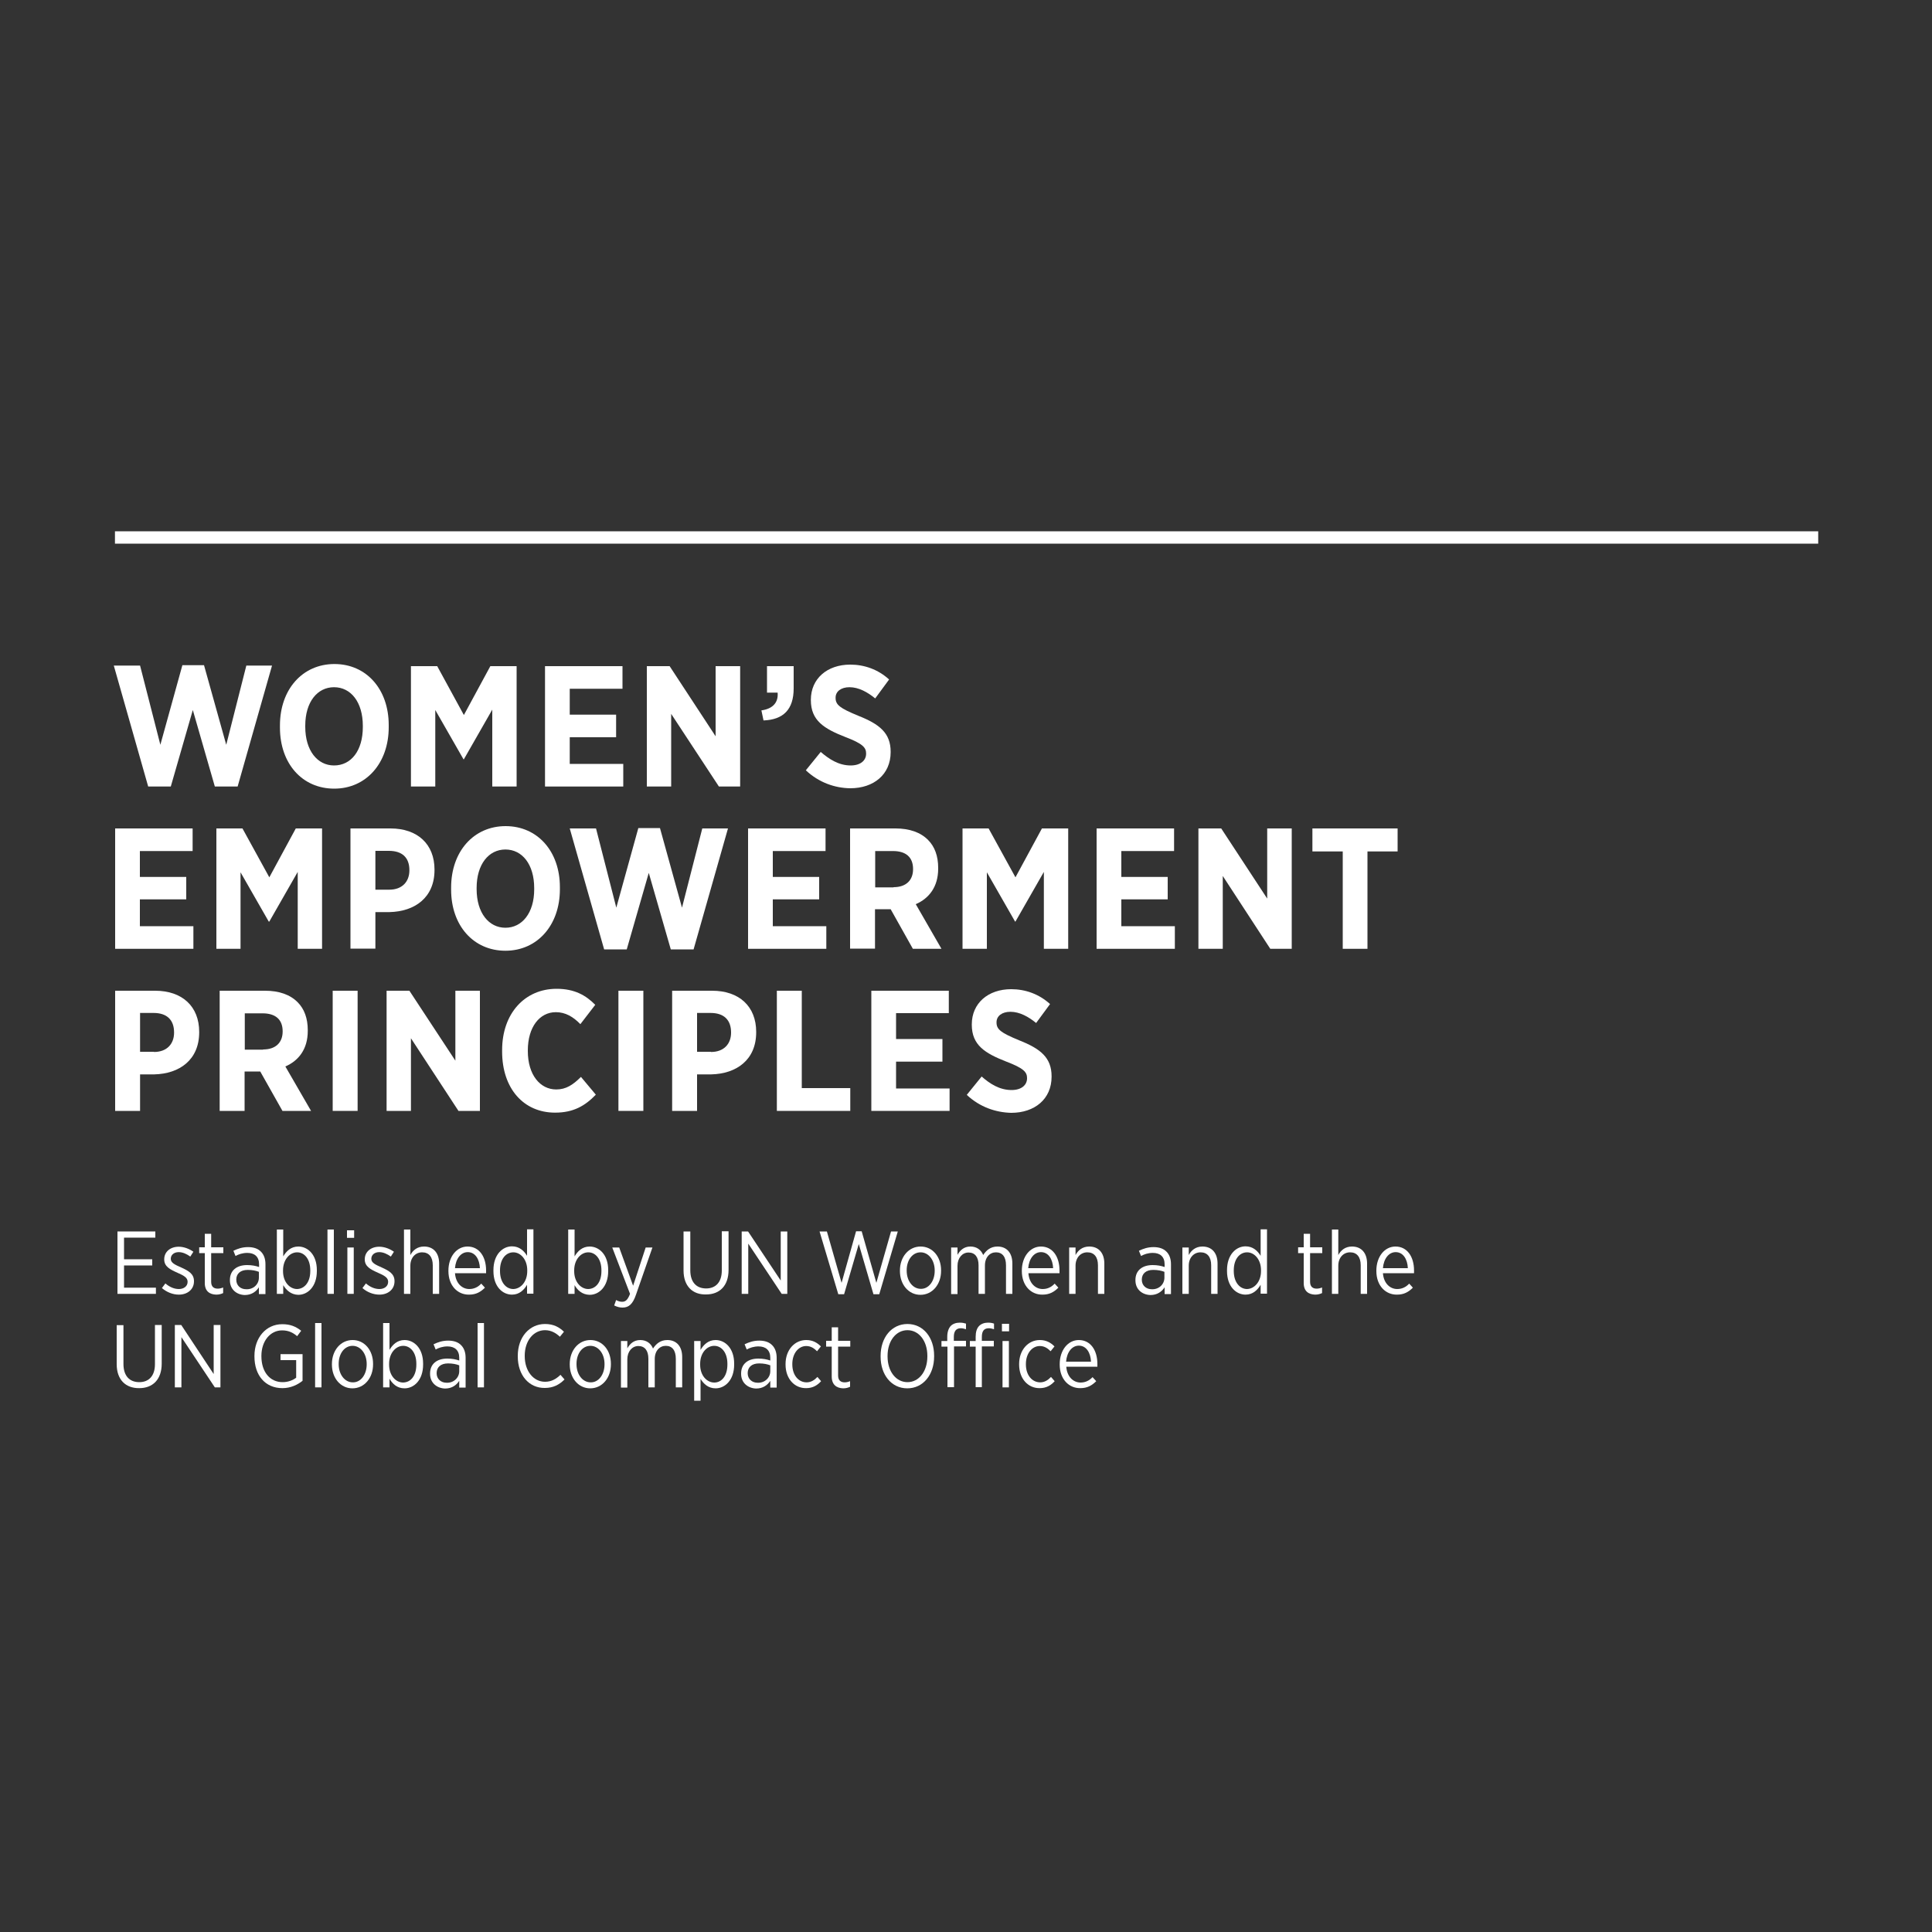 <svg xmlns="http://www.w3.org/2000/svg" xmlns:xlink="http://www.w3.org/1999/xlink" id="Livello_1" x="0px" y="0px" viewBox="0 0 1000 1000" style="enable-background:new 0 0 1000 1000;" xml:space="preserve"><rect x="0" y="0" width="1000" height="1000" fill="#333333" stroke="none"/><style type="text/css">	.Ombra_x0020_esterna{fill:none;}	.Neon_x0020_blu_x0020_spesso{fill:none;stroke:#0073BC;stroke-width:10;stroke-linecap:round;stroke-linejoin:round;}	.Acquamarina_x0020_illum_x002E_{fill:url(#SVGID_1_);stroke:#FFFFFF;stroke-width:0.25;stroke-miterlimit:1;}			.Nero_x0020_evidenz_x002E_{fill:url(#SVGID_00000057127203373771865750000012170910674792188064_);stroke:#FFFFFF;stroke-width:0.363;stroke-miterlimit:1;}	.Bugaboo_GS{fill-rule:evenodd;clip-rule:evenodd;fill:#FFDD00;}	.st0{fill:#E7DAED;}	.st1{fill:#1D1D1B;}	.st2{fill:#BFBEE0;}	.st3{fill:#A7D6F5;}	.st4{fill:#CFE9EA;}	.st5{fill:#C8DEA5;}	.st6{fill:#FFEE86;}	.st7{fill:#FEDAA1;}	.st8{fill:#FFFFFF;}</style><linearGradient id="SVGID_1_" gradientUnits="userSpaceOnUse" x1="-3235.755" y1="-686.407" x2="-3235.755" y2="-687.407">	<stop offset="0" style="stop-color:#1D59F4"></stop>	<stop offset="0.618" style="stop-color:#2D65EE"></stop>	<stop offset="0.629" style="stop-color:#3864F3"></stop>	<stop offset="0.983" style="stop-color:#00DDFC"></stop></linearGradient><linearGradient id="SVGID_00000016036727222185975070000011500573263221158024_" gradientUnits="userSpaceOnUse" x1="-3235.755" y1="-686.407" x2="-3235.755" y2="-687.407">	<stop offset="0" style="stop-color:#060606"></stop>	<stop offset="0.618" style="stop-color:#000000"></stop>	<stop offset="0.629" style="stop-color:#000000"></stop>	<stop offset="0.983" style="stop-color:#000000"></stop></linearGradient><g>	<polygon class="st8" points="58.9,344.5 72.5,344.5 83,385.5 94.4,344.3 105.6,344.3 117.1,385.5 127.5,344.5 140.8,344.5   123,407.1 111.2,407.1 99.8,367.5 88.4,407.1 76.7,407.1  "></polygon>	<path class="st8" d="M187.8,376.3v-0.6c0-12.3-6.2-20-14.9-20c-8.7,0-14.9,7.7-14.9,19.9v0.6c0,12.3,6.3,20,14.9,20  C181.7,396.2,187.8,388.6,187.8,376.3 M144.9,376.6v-1.1c0-18.7,11.7-31.8,28.2-31.8c16.5,0,28.1,13,28.1,31.6v1.1  c0,18.6-11.7,31.8-28.2,31.8C156.4,408.2,144.9,395.2,144.9,376.6"></path>	<polygon class="st8" points="212.7,344.8 226.3,344.8 240.1,370.1 253.8,344.8 267.4,344.8 267.4,407.1 254.8,407.1 254.8,367.3   240.1,393 239.9,393 225.3,367.5 225.3,407.1 212.7,407.1  "></polygon>	<polygon class="st8" points="282.1,344.8 322.2,344.8 322.2,356.5 294.9,356.5 294.9,369.9 318.9,369.9 318.9,381.6 294.9,381.6   294.9,395.4 322.6,395.4 322.6,407.1 282.1,407.1  "></polygon>	<polygon class="st8" points="334.8,344.8 346.6,344.8 370.4,381.1 370.4,344.8 383.1,344.8 383.1,407.1 372.1,407.1 347.4,369.5   347.4,407.1 334.8,407.1  "></polygon>	<path class="st8" d="M394.1,367.7c6.3-0.9,8.8-4.4,8.4-9.2h-5.5v-13.7h13.8v11.5c0,11-5.4,16.2-15.6,16.6L394.1,367.7z"></path>	<path class="st8" d="M417.1,398.7l7.7-9.5c4.2,3.6,9.2,7,15.5,7c5,0,8-2.5,8-6.1V390c0-3.1-1.8-5.1-10.7-8.5  c-11-4.3-17.9-8.5-17.9-19.1v-0.2c0-10.9,8.4-18.2,20.4-18.2c7.3,0,14.4,2.5,20.1,7.7l-7.2,9.8c-3.9-3.2-8.5-5.8-13.3-5.8  c-4.4,0-7.2,2.2-7.2,5.4v0.1c0,3.6,2.1,5.3,11.8,9.3c10.9,4.3,16.7,8.9,16.7,18.6v0.2c0,11.6-8.8,18.7-20.9,18.7  C432.2,407.9,423.9,405.1,417.1,398.7"></path>	<polygon class="st8" points="59.6,428.8 99.7,428.8 99.7,440.5 72.4,440.5 72.4,453.9 96.4,453.9 96.4,465.5 72.4,465.5   72.4,479.4 100.1,479.4 100.1,491.1 59.6,491.1  "></polygon>	<polygon class="st8" points="112,428.8 125.5,428.8 139.4,454.1 153.1,428.8 166.7,428.8 166.7,491.1 154.1,491.1 154.1,451.3   139.4,477 139.1,477 124.5,451.5 124.5,491.1 112,491.1  "></polygon>	<path class="st8" d="M201.5,460.5c6.7,0,10.4-4.2,10.4-10v-0.1c0-6.5-3.7-10-10.6-10h-7v20.1H201.5z M181.4,428.8h20.7  c14,0,22.8,8.1,22.8,21.3v0.2c0,14.3-10.2,21.5-23.3,21.8h-7.3v18.9h-12.9V428.8z"></path>	<path class="st8" d="M276.5,460.3v-0.6c0-12.3-6.2-20-14.9-20c-8.7,0-14.9,7.7-14.9,19.9v0.6c0,12.3,6.3,20,14.9,20  S276.5,472.6,276.5,460.3 M233.5,460.5v-1.1c0-18.7,11.7-31.8,28.2-31.8c16.5,0,28.1,13,28.1,31.6v1.1c0,18.6-11.7,31.8-28.2,31.8  C245.1,492.1,233.5,479.1,233.5,460.5"></path>	<polygon class="st8" points="294.9,428.8 308.5,428.8 319,469.8 330.4,428.6 341.6,428.6 353,469.8 363.5,428.8 376.8,428.8   359,491.4 347.2,491.4 335.8,451.8 324.4,491.4 312.7,491.4  "></polygon>	<polygon class="st8" points="387.2,428.8 427.3,428.8 427.3,440.5 400,440.5 400,453.9 424,453.9 424,465.5 400,465.5 400,479.4   427.7,479.4 427.7,491.1 387.2,491.1  "></polygon>	<path class="st8" d="M462.5,459.2c6.6,0,10.1-3.7,10.1-9.3v-0.1c0-6.2-3.8-9.3-10.4-9.3h-9.2v18.8H462.5z M440.1,428.8h23.4  c7.2,0,13,2,16.9,6c3.4,3.4,5.2,8.3,5.2,14.4v0.4c0,9.4-4.7,15.4-11.6,18.4l13.3,23.1h-14.8L461,470.6h-8.1v20.4h-12.9V428.8z"></path>	<polygon class="st8" points="498.2,428.8 511.7,428.8 525.6,454.1 539.3,428.8 552.9,428.8 552.9,491.1 540.3,491.1 540.3,451.3   525.6,477 525.4,477 510.8,451.5 510.8,491.1 498.2,491.1  "></polygon>	<polygon class="st8" points="567.6,428.8 607.7,428.8 607.7,440.5 580.4,440.5 580.4,453.9 604.4,453.9 604.4,465.5 580.4,465.5   580.4,479.4 608.1,479.4 608.1,491.1 567.6,491.1  "></polygon>	<polygon class="st8" points="620.3,428.8 632.1,428.8 655.9,465.1 655.9,428.8 668.6,428.8 668.6,491.1 657.5,491.1 632.9,453.4   632.9,491.1 620.3,491.1  "></polygon>	<polygon class="st8" points="695,440.7 679.3,440.7 679.3,428.8 723.4,428.8 723.4,440.7 707.8,440.7 707.8,491.1 695,491.1  "></polygon>	<path class="st8" d="M79.7,544.5c6.7,0,10.4-4.2,10.4-10v-0.1c0-6.5-3.7-10.1-10.6-10.1h-7v20.1H79.7z M59.6,512.8h20.7  c14,0,22.8,8.1,22.8,21.3v0.2c0,14.3-10.2,21.5-23.3,21.8h-7.3V575H59.6V512.8z"></path>	<path class="st8" d="M136.2,543.2c6.6,0,10.1-3.7,10.1-9.3v-0.1c0-6.2-3.8-9.3-10.4-9.3h-9.2v18.8H136.2z M113.8,512.8h23.4  c7.2,0,13,2,16.9,6c3.4,3.4,5.2,8.3,5.2,14.4v0.4c0,9.4-4.7,15.4-11.6,18.4L161,575h-14.8l-11.5-20.4h-8.1V575h-12.9V512.8z"></path>	<polygon class="st8" points="172.2,512.8 185.1,512.8 185.1,563.9 185.1,575 172.2,575  "></polygon>	<polygon class="st8" points="200.1,512.8 211.9,512.8 235.7,549 235.7,512.8 248.4,512.8 248.4,575 237.3,575 212.7,537.4   212.7,575 200.1,575  "></polygon>	<path class="st8" d="M259.9,544.3v-0.8c0-18.9,11.7-31.7,28.2-31.7c9.3,0,15.2,3.4,20,8.3l-7.7,10c-3.7-3.8-7.7-6.2-12.7-6.2  c-8.4,0-14.5,7.7-14.5,19.8v0.3c0,12.4,6.4,19.9,14.7,19.9c5,0,8.6-2.3,12.8-6.5l7.7,9.2c-5.6,5.8-11.6,9.3-21.1,9.3  C271,575.9,259.9,563.4,259.9,544.3"></path>	<polygon class="st8" points="320.1,512.8 333,512.8 333,566.1 333,575 320.1,575  "></polygon>	<path class="st8" d="M368,544.5c6.7,0,10.4-4.2,10.4-10v-0.1c0-6.5-3.7-10.1-10.6-10.1h-7v20.1H368z M347.9,512.8h20.7  c14,0,22.8,8.1,22.8,21.3v0.2c0,14.3-10.2,21.5-23.3,21.8h-7.3V575h-12.9V512.8z"></path>	<polygon class="st8" points="402.1,512.8 415,512.8 415,563.2 440.1,563.2 440.1,575 402.1,575  "></polygon>	<polygon class="st8" points="451,512.8 491.1,512.8 491.1,524.4 463.8,524.4 463.8,537.8 487.8,537.8 487.8,549.5 463.8,549.5   463.8,563.4 491.5,563.4 491.5,575 451,575  "></polygon>	<path class="st8" d="M500.4,566.7l7.7-9.5c4.2,3.7,9.2,7,15.5,7c5,0,8-2.5,8-6.1v-0.1c0-3.1-1.8-5.1-10.7-8.5  c-11-4.3-17.9-8.5-17.9-19.1v-0.2c0-10.9,8.4-18.2,20.4-18.2c7.3,0,14.4,2.5,20.1,7.7l-7.2,9.8c-3.9-3.2-8.5-5.8-13.3-5.8  c-4.4,0-7.2,2.2-7.2,5.4v0.1c0,3.6,2.1,5.3,11.8,9.3c10.9,4.3,16.7,8.9,16.7,18.6v0.2c0,11.6-8.8,18.7-20.9,18.7  C515.5,575.8,507.2,573.1,500.4,566.7"></path>	<polygon class="st8" points="59.5,275 59.5,281.4 932,281.4 941.1,281.4 941.1,275  "></polygon>	<polygon class="st8" points="60.8,637.4 80.4,637.4 80.4,640.6 64.2,640.6 64.2,651.8 78.8,651.8 78.8,655 64.2,655 64.2,666.5   80.7,666.5 80.7,669.7 60.8,669.7  "></polygon>	<path class="st8" d="M83.8,666.7l1.8-2.4c2.2,1.9,4.6,2.9,7,2.9c2.6,0,4.5-1.5,4.5-3.7v-0.1c0-2.1-2-3.2-5.2-4.6  c-3.8-1.7-6.9-3.2-6.9-6.9v-0.1c0-3.9,3.2-6.5,7.5-6.5c2.7,0,5.5,1.1,7.6,2.6l-1.6,2.5c-1.8-1.3-3.9-2.3-6-2.3  c-2.5,0-4.1,1.5-4.1,3.4v0.1c0,2,2.1,3,5.3,4.4c4,1.8,6.7,3.4,6.7,7.1v0.1c0,4.3-3.5,6.9-7.8,6.9C89.5,670.1,86.4,668.9,83.8,666.7  "></path>	<path class="st8" d="M106,664.1v-15.5h-2.9v-3h2.9v-7h3.3v7h6.3v3h-6.3v14.9c0,2.5,1.4,3.5,3.4,3.5c0.9,0,1.8-0.2,2.8-0.6v2.9  c-1.1,0.5-2.2,0.8-3.6,0.8C108.6,670,106,668.4,106,664.1"></path>	<path class="st8" d="M134,661.3v-3c-1.5-0.6-3.4-1-5.8-1c-3.8,0-5.9,2-5.9,5v0.1c0,3,2.2,4.9,5.1,4.9  C131.1,667.5,134,664.8,134,661.3 M119,662.7v-0.2c0-4.9,3.5-7.7,8.9-7.7c2.5,0,4.4,0.4,6.2,1v-1.4c0-3.9-2.3-5.9-6.1-5.9  c-2.4,0-4.5,0.7-6.1,1.6l-1.1-2.7c2.3-1.1,4.6-1.9,7.6-1.9c2.9,0,5.2,0.8,6.7,2.4c1.5,1.5,2.3,3.7,2.3,6.5v15.4H134v-3.5  c-1.4,2.2-3.8,4-7.3,4C122.6,670.2,119,667.5,119,662.7"></path>	<path class="st8" d="M160.6,657.9v-0.4c0-5.9-3.1-9.3-6.8-9.3c-3.8,0-7.3,3.7-7.3,9.3v0.5c0,5.6,3.5,9.2,7.3,9.2  C157.5,667.1,160.6,663.8,160.6,657.9 M146.6,665.2v4.5h-3.3v-33.3h3.3v13.9c1.6-2.7,4-5.1,7.8-5.1c4.9,0,9.6,4.2,9.6,12.2v0.5  c0,8-4.7,12.3-9.6,12.3C150.6,670.1,148.2,667.8,146.6,665.2"></path>	<rect x="169.5" y="636.4" class="st8" width="3.3" height="33.3"></rect>	<path class="st8" d="M179.8,669.7h3.3v-24h-3.3V669.7z M179.6,640.7h3.7v-3.9h-3.7V640.7z"></path>	<path class="st8" d="M187.6,666.7l1.8-2.4c2.2,1.9,4.6,2.9,7,2.9c2.6,0,4.5-1.5,4.5-3.7v-0.1c0-2.1-2-3.2-5.2-4.6  c-3.8-1.7-6.9-3.2-6.9-6.9v-0.1c0-3.9,3.2-6.5,7.5-6.5c2.7,0,5.5,1.1,7.6,2.6l-1.6,2.5c-1.8-1.3-3.9-2.3-6-2.3  c-2.5,0-4.1,1.5-4.1,3.4v0.1c0,2,2.1,3,5.3,4.4c4,1.8,6.7,3.4,6.7,7.1v0.1c0,4.3-3.5,6.9-7.8,6.9  C193.3,670.1,190.1,668.9,187.6,666.7"></path>	<path class="st8" d="M209.1,636.4h3.3v13.2c1.3-2.4,3.5-4.4,7.1-4.4c4.9,0,7.8,3.4,7.8,8.8v15.7H224v-14.8c0-4.3-2-6.7-5.5-6.7  c-3.5,0-6.1,2.8-6.1,6.9v14.6h-3.3V636.4z"></path>	<path class="st8" d="M248.4,656.4c-0.2-4.6-2.4-8.3-6.3-8.3c-3.5,0-6.2,3.3-6.6,8.3H248.4z M232.1,657.9v-0.2  c0-7.3,4.3-12.5,9.9-12.5c6,0,9.6,5.2,9.6,12.4c0,0.3,0,1,0,1.4h-16.1c0.4,5.3,3.7,8.2,7.4,8.2c2.6,0,4.6-1.1,6.2-2.8l1.9,2.1  c-2.2,2.2-4.6,3.6-8.2,3.6C236.9,670.2,232.1,665.5,232.1,657.9"></path>	<path class="st8" d="M272.9,657.9v-0.4c0-5.7-3.5-9.3-7.2-9.3c-3.8,0-6.9,3.4-6.9,9.3v0.4c0,5.8,3.1,9.3,6.9,9.3  C269.5,667.1,272.9,663.5,272.9,657.9 M255.4,657.9v-0.5c0-8,4.7-12.3,9.6-12.3c3.8,0,6.2,2.3,7.8,4.9v-13.7h3.3v33.3h-3.3v-4.6  c-1.6,2.7-4,5.1-7.8,5.1C260.1,670.1,255.4,665.9,255.4,657.9"></path>	<path class="st8" d="M311.3,657.9v-0.4c0-5.9-3.1-9.3-6.8-9.3c-3.8,0-7.3,3.7-7.3,9.3v0.5c0,5.6,3.5,9.2,7.3,9.2  C308.3,667.1,311.3,663.8,311.3,657.9 M297.4,665.2v4.5h-3.3v-33.3h3.3v13.9c1.6-2.7,4-5.1,7.8-5.1c4.9,0,9.6,4.2,9.6,12.2v0.5  c0,8-4.7,12.3-9.6,12.3C301.3,670.1,298.9,667.8,297.4,665.2"></path>	<path class="st8" d="M334.2,645.7h3.5l-8.5,24.4c-1.7,5-3.8,6.7-7,6.7c-1.5,0-2.9-0.4-4.3-1.1l1-2.8c0.9,0.5,1.9,0.9,3.1,0.9  c1.8,0,2.9-1,4.1-4.1l-9.2-24h3.6l7.2,19.8L334.2,645.7z"></path>	<path class="st8" d="M353.8,657.6v-20.2h3.5v20.1c0,6.1,3.1,9.4,8.2,9.4c4.9,0,8.1-3.2,8.1-9.3v-20.3h3.5v20  c0,8.3-4.7,12.7-11.6,12.7C358.5,670.2,353.8,665.7,353.8,657.6"></path>	<polygon class="st8" points="383.9,637.4 387.2,637.4 404.1,662.8 404.1,637.4 407.5,637.4 407.5,669.7 404.6,669.7 387.3,643.7   387.3,669.7 383.9,669.7  "></polygon>	<polygon class="st8" points="424.2,637.4 428,637.4 435.6,664 443.1,637.3 446,637.3 453.6,664 461.2,637.4 464.7,637.4   455.1,669.9 452.1,669.9 444.5,643.9 436.9,669.9 433.9,669.9  "></polygon>	<path class="st8" d="M483.8,657.8v-0.2c0-5.4-3.2-9.4-7.3-9.4c-4.2,0-7.2,4-7.2,9.3v0.2c0,5.4,3.2,9.4,7.3,9.4  C480.7,667.2,483.8,663.1,483.8,657.8 M465.8,657.9v-0.3c0-7,4.5-12.4,10.7-12.4c6.2,0,10.6,5.3,10.6,12.3v0.3  c0,7-4.5,12.4-10.7,12.4C470.3,670.2,465.8,664.9,465.8,657.9"></path>	<path class="st8" d="M492.3,645.7h3.3v3.8c1.3-2.3,3.3-4.3,6.7-4.3c3.2,0,5.5,1.7,6.6,4.4c1.5-2.3,3.7-4.4,7.4-4.4  c4.7,0,7.7,3.2,7.7,8.8v15.7h-3.3v-14.8c0-4.4-1.9-6.7-5.2-6.7c-3.1,0-5.7,2.5-5.7,6.8v14.7h-3.3v-14.8c0-4.3-1.9-6.6-5.2-6.6  c-3.2,0-5.7,2.8-5.7,6.9v14.6h-3.3V645.7z"></path>	<path class="st8" d="M545.1,656.4c-0.2-4.6-2.4-8.3-6.3-8.3c-3.5,0-6.2,3.3-6.6,8.3H545.1z M528.9,657.9v-0.2  c0-7.3,4.3-12.5,9.9-12.5c6,0,9.6,5.2,9.6,12.4c0,0.3,0,1,0,1.4h-16.1c0.4,5.3,3.7,8.2,7.4,8.2c2.6,0,4.6-1.1,6.2-2.8l1.9,2.1  c-2.2,2.2-4.6,3.6-8.2,3.6C533.7,670.2,528.9,665.5,528.9,657.9"></path>	<path class="st8" d="M553.4,645.7h3.3v3.9c1.3-2.4,3.5-4.4,7.1-4.4c4.9,0,7.8,3.4,7.8,8.8v15.7h-3.3v-14.8c0-4.3-2-6.7-5.5-6.7  c-3.5,0-6.1,2.8-6.1,6.9v14.6h-3.3V645.7z"></path>	<path class="st8" d="M602.7,661.3v-3c-1.5-0.6-3.4-1-5.8-1c-3.8,0-5.9,2-5.9,5v0.1c0,3,2.3,4.9,5.1,4.9  C599.8,667.5,602.7,664.8,602.7,661.3 M587.7,662.7v-0.2c0-4.9,3.5-7.7,8.9-7.7c2.5,0,4.4,0.4,6.2,1v-1.4c0-3.9-2.3-5.9-6.1-5.9  c-2.4,0-4.5,0.7-6.1,1.6l-1.1-2.7c2.3-1.1,4.6-1.9,7.6-1.9c2.9,0,5.2,0.8,6.7,2.4c1.5,1.5,2.3,3.7,2.3,6.5v15.4h-3.3v-3.5  c-1.4,2.2-3.8,4-7.3,4C591.3,670.2,587.7,667.5,587.7,662.7"></path>	<path class="st8" d="M612,645.7h3.3v3.9c1.3-2.4,3.5-4.4,7.1-4.4c4.9,0,7.8,3.4,7.8,8.8v15.7h-3.3v-14.8c0-4.3-2-6.7-5.5-6.7  c-3.5,0-6.1,2.8-6.1,6.9v14.6H612V645.7z"></path>	<path class="st8" d="M652.7,657.9v-0.4c0-5.7-3.5-9.3-7.2-9.3c-3.8,0-6.9,3.4-6.9,9.3v0.4c0,5.8,3.1,9.3,6.9,9.3  C649.2,667.1,652.7,663.5,652.7,657.9 M635.1,657.9v-0.5c0-8,4.7-12.3,9.6-12.3c3.8,0,6.2,2.3,7.8,4.9v-13.7h3.3v33.3h-3.3v-4.6  c-1.6,2.7-4,5.1-7.8,5.1C639.8,670.1,635.1,665.9,635.1,657.9"></path>	<path class="st8" d="M674.8,664.1v-15.5h-2.9v-3h2.9v-7h3.3v7h6.3v3h-6.3v14.9c0,2.5,1.4,3.5,3.4,3.5c0.9,0,1.8-0.2,2.8-0.6v2.9  c-1.1,0.5-2.2,0.8-3.6,0.8C677.4,670,674.8,668.4,674.8,664.1"></path>	<path class="st8" d="M689.4,636.4h3.3v13.2c1.3-2.4,3.5-4.4,7.1-4.4c4.9,0,7.8,3.4,7.8,8.8v15.7h-3.3v-14.8c0-4.3-2-6.7-5.5-6.7  c-3.5,0-6.1,2.8-6.1,6.9v14.6h-3.3V636.4z"></path>	<path class="st8" d="M728.7,656.4c-0.2-4.6-2.4-8.3-6.3-8.3c-3.5,0-6.2,3.3-6.6,8.3H728.7z M712.4,657.9v-0.2  c0-7.3,4.3-12.5,9.9-12.5c6,0,9.6,5.2,9.6,12.4c0,0.3,0,1,0,1.4h-16.1c0.4,5.3,3.7,8.2,7.4,8.2c2.6,0,4.6-1.1,6.2-2.8l1.9,2.1  c-2.2,2.2-4.6,3.6-8.2,3.6C717.2,670.2,712.4,665.5,712.4,657.9"></path>	<path class="st8" d="M60.4,706.1v-20.2h3.5V706c0,6.1,3.1,9.4,8.2,9.4c4.9,0,8.1-3.2,8.1-9.3v-20.3h3.5v20  c0,8.3-4.7,12.7-11.6,12.7C65.1,718.6,60.4,714.2,60.4,706.1"></path>	<polygon class="st8" points="90.5,685.8 93.8,685.8 110.6,711.2 110.6,685.8 114.1,685.8 114.1,718.1 111.2,718.1 93.9,692.1   93.9,718.1 90.5,718.1  "></polygon>	<path class="st8" d="M131.7,702.1v-0.3c0-9.3,5.9-16.4,14.4-16.4c4.2,0,7,1.2,9.8,3.4l-2.1,2.8c-2-1.7-4.3-3-7.8-3  c-6.1,0-10.7,5.5-10.7,13.2v0.2c0,8.1,4.4,13.4,11,13.4c2.8,0,5.3-1,7-2.3V704h-8.1v-3.1h11.4v13.8c-2.5,2-6.1,3.8-10.4,3.8  C137.3,718.5,131.7,711.9,131.7,702.1"></path>	<rect x="163.1" y="684.8" class="st8" width="3.3" height="33.3"></rect>	<path class="st8" d="M189.8,706.2V706c0-5.4-3.2-9.4-7.3-9.4c-4.2,0-7.2,4-7.2,9.3v0.2c0,5.4,3.2,9.4,7.3,9.4  C186.7,715.6,189.8,711.5,189.8,706.2 M171.8,706.3V706c0-7,4.5-12.4,10.7-12.4c6.2,0,10.6,5.3,10.6,12.3v0.3  c0,7-4.5,12.4-10.7,12.4C176.3,718.6,171.8,713.3,171.8,706.3"></path>	<path class="st8" d="M215.5,706.3v-0.4c0-5.9-3.1-9.3-6.8-9.3c-3.8,0-7.3,3.7-7.3,9.3v0.5c0,5.6,3.5,9.2,7.3,9.2  C212.5,715.5,215.5,712.2,215.5,706.3 M201.6,713.6v4.5h-3.3v-33.3h3.3v13.9c1.6-2.7,4-5.1,7.8-5.1c4.9,0,9.6,4.2,9.6,12.2v0.5  c0,8-4.7,12.3-9.6,12.3C205.5,718.6,203.1,716.2,201.6,713.6"></path>	<path class="st8" d="M237.7,709.7v-3c-1.5-0.6-3.4-1-5.8-1c-3.8,0-5.9,2-5.9,5v0.1c0,3,2.3,4.9,5.1,4.9  C234.7,715.9,237.7,713.2,237.7,709.7 M222.6,711.1v-0.2c0-4.9,3.5-7.7,8.9-7.7c2.5,0,4.4,0.4,6.2,1v-1.4c0-3.9-2.3-5.9-6.1-5.9  c-2.4,0-4.5,0.7-6.1,1.6l-1.1-2.7c2.3-1.1,4.6-1.9,7.6-1.9c2.9,0,5.2,0.8,6.7,2.4c1.5,1.5,2.3,3.7,2.3,6.5v15.4h-3.3v-3.5  c-1.4,2.2-3.8,4-7.3,4C226.3,718.6,222.6,715.9,222.6,711.1"></path>	<rect x="247.2" y="684.8" class="st8" width="3.3" height="33.3"></rect>	<path class="st8" d="M268,702.1v-0.3c0-9.8,6.1-16.5,14.1-16.5c4.4,0,7.3,1.6,9.8,4l-2.1,2.6c-2-1.9-4.5-3.4-7.7-3.4  c-5.9,0-10.5,5.4-10.5,13.2v0.2c0,7.9,4.6,13.3,10.5,13.3c3.3,0,5.7-1.4,8-3.6l2.1,2.4c-2.7,2.7-5.8,4.4-10.2,4.4  C273.9,718.5,268,711.9,268,702.1"></path>	<path class="st8" d="M312.9,706.2V706c0-5.4-3.2-9.4-7.3-9.4c-4.2,0-7.2,4-7.2,9.3v0.2c0,5.4,3.2,9.4,7.3,9.4  C309.8,715.6,312.9,711.5,312.9,706.2 M294.9,706.3V706c0-7,4.5-12.4,10.7-12.4c6.2,0,10.6,5.3,10.6,12.3v0.3  c0,7-4.5,12.4-10.7,12.4C299.4,718.6,294.9,713.3,294.9,706.3"></path>	<path class="st8" d="M321.4,694.1h3.3v3.8c1.3-2.3,3.3-4.3,6.7-4.3c3.2,0,5.5,1.7,6.6,4.4c1.5-2.3,3.7-4.4,7.4-4.4  c4.7,0,7.7,3.2,7.7,8.8v15.7h-3.3v-14.8c0-4.4-1.9-6.7-5.2-6.7c-3.1,0-5.7,2.5-5.7,6.8v14.7h-3.3v-14.8c0-4.3-1.9-6.6-5.2-6.6  c-3.2,0-5.7,2.8-5.7,6.9v14.6h-3.3V694.1z"></path>	<path class="st8" d="M376.5,706.3v-0.4c0-5.9-3.1-9.3-6.8-9.3c-3.8,0-7.3,3.6-7.3,9.3v0.5c0,5.6,3.5,9.2,7.3,9.2  C373.5,715.6,376.5,712.2,376.5,706.3 M359.3,694.1h3.3v4.6c1.6-2.7,4-5.1,7.8-5.1c4.9,0,9.6,4.2,9.6,12.2v0.5  c0,8-4.7,12.3-9.6,12.3c-3.8,0-6.2-2.3-7.8-4.9V725h-3.3V694.1z"></path>	<path class="st8" d="M398.7,709.7v-3c-1.5-0.6-3.4-1-5.8-1c-3.8,0-5.9,2-5.9,5v0.1c0,3,2.3,4.9,5.1,4.9  C395.7,715.9,398.7,713.2,398.7,709.7 M383.6,711.1v-0.2c0-4.9,3.5-7.7,8.9-7.7c2.5,0,4.4,0.4,6.2,1v-1.4c0-3.9-2.3-5.9-6.1-5.9  c-2.4,0-4.5,0.7-6.1,1.6l-1.1-2.7c2.3-1.1,4.6-1.9,7.6-1.9c2.9,0,5.2,0.8,6.7,2.4c1.5,1.5,2.3,3.7,2.3,6.5v15.4h-3.3v-3.5  c-1.4,2.2-3.8,4-7.3,4C387.3,718.6,383.6,715.9,383.6,711.1"></path>	<path class="st8" d="M406.6,706.3V706c0-7.3,4.7-12.4,10.7-12.4c3.4,0,5.7,1.4,7.6,3.3l-2,2.5c-1.4-1.4-3.1-2.7-5.6-2.7  c-4,0-7.2,3.8-7.2,9.3v0.2c0,5.7,3.3,9.3,7.4,9.3c2.3,0,4.1-1.2,5.6-2.8l1.9,2.2c-1.8,2-4.2,3.6-7.7,3.6  C411.2,718.6,406.6,713.6,406.6,706.3"></path>	<path class="st8" d="M430.5,712.5V697h-2.9v-3h2.9v-7h3.3v7h6.3v3h-6.3V712c0,2.5,1.4,3.5,3.4,3.5c0.9,0,1.8-0.2,2.8-0.6v2.9  c-1.1,0.5-2.2,0.8-3.6,0.8C433.1,718.5,430.5,716.8,430.5,712.5"></path>	<path class="st8" d="M480,702.1v-0.3c0-7.8-4.4-13.3-10.3-13.3c-5.9,0-10.3,5.5-10.3,13.3v0.3c0,7.8,4.4,13.3,10.3,13.3  C475.6,715.4,480,709.9,480,702.1 M455.8,702.2v-0.4c0-9.5,5.7-16.5,13.9-16.5c8.2,0,13.8,7,13.8,16.4v0.4  c0,9.5-5.7,16.5-13.9,16.5C461.4,718.6,455.8,711.6,455.8,702.2"></path>	<path class="st8" d="M518.9,694.1h3.3v24h-3.3V694.1z M518.6,685.2h3.7v3.9h-3.7V685.2z M505,697h-3v-2.9h3v-2.2  c0-2.5,0.6-4.4,1.8-5.6c1.1-1.1,2.7-1.7,4.6-1.7c1.3,0,2.3,0.2,3.1,0.5v2.9c-1-0.3-1.8-0.5-2.7-0.5c-2.5,0-3.6,1.5-3.6,4.5v2h6.2  v2.9h-6.2v21.1H505V697z M490.3,697h-3v-2.9h3v-2.2c0-2.5,0.7-4.4,1.8-5.6c1.1-1.1,2.7-1.7,4.7-1.7c1.3,0,2.2,0.2,3.2,0.5v2.9  c-1-0.3-1.8-0.5-2.7-0.5c-2.4,0-3.6,1.5-3.6,4.5v2h6.3v2.9h-6.2v21.1h-3.4V697z"></path>	<path class="st8" d="M527.5,706.3V706c0-7.3,4.7-12.4,10.7-12.4c3.4,0,5.7,1.4,7.6,3.3l-2,2.5c-1.4-1.4-3.1-2.7-5.6-2.7  c-4,0-7.2,3.8-7.2,9.3v0.2c0,5.7,3.3,9.3,7.4,9.3c2.3,0,4.1-1.2,5.6-2.8l1.9,2.2c-1.8,2-4.2,3.6-7.7,3.6  C532.1,718.6,527.5,713.6,527.5,706.3"></path>	<path class="st8" d="M564.7,704.8c-0.2-4.6-2.4-8.3-6.3-8.3c-3.5,0-6.2,3.3-6.6,8.3H564.7z M548.5,706.3v-0.2  c0-7.3,4.3-12.5,9.9-12.5c6,0,9.6,5.2,9.6,12.4c0,0.3,0,1,0,1.4h-16.1c0.4,5.3,3.7,8.2,7.4,8.2c2.6,0,4.6-1.1,6.2-2.8l1.9,2.1  c-2.2,2.2-4.6,3.6-8.2,3.6C553.3,718.6,548.5,713.9,548.5,706.3"></path></g></svg>